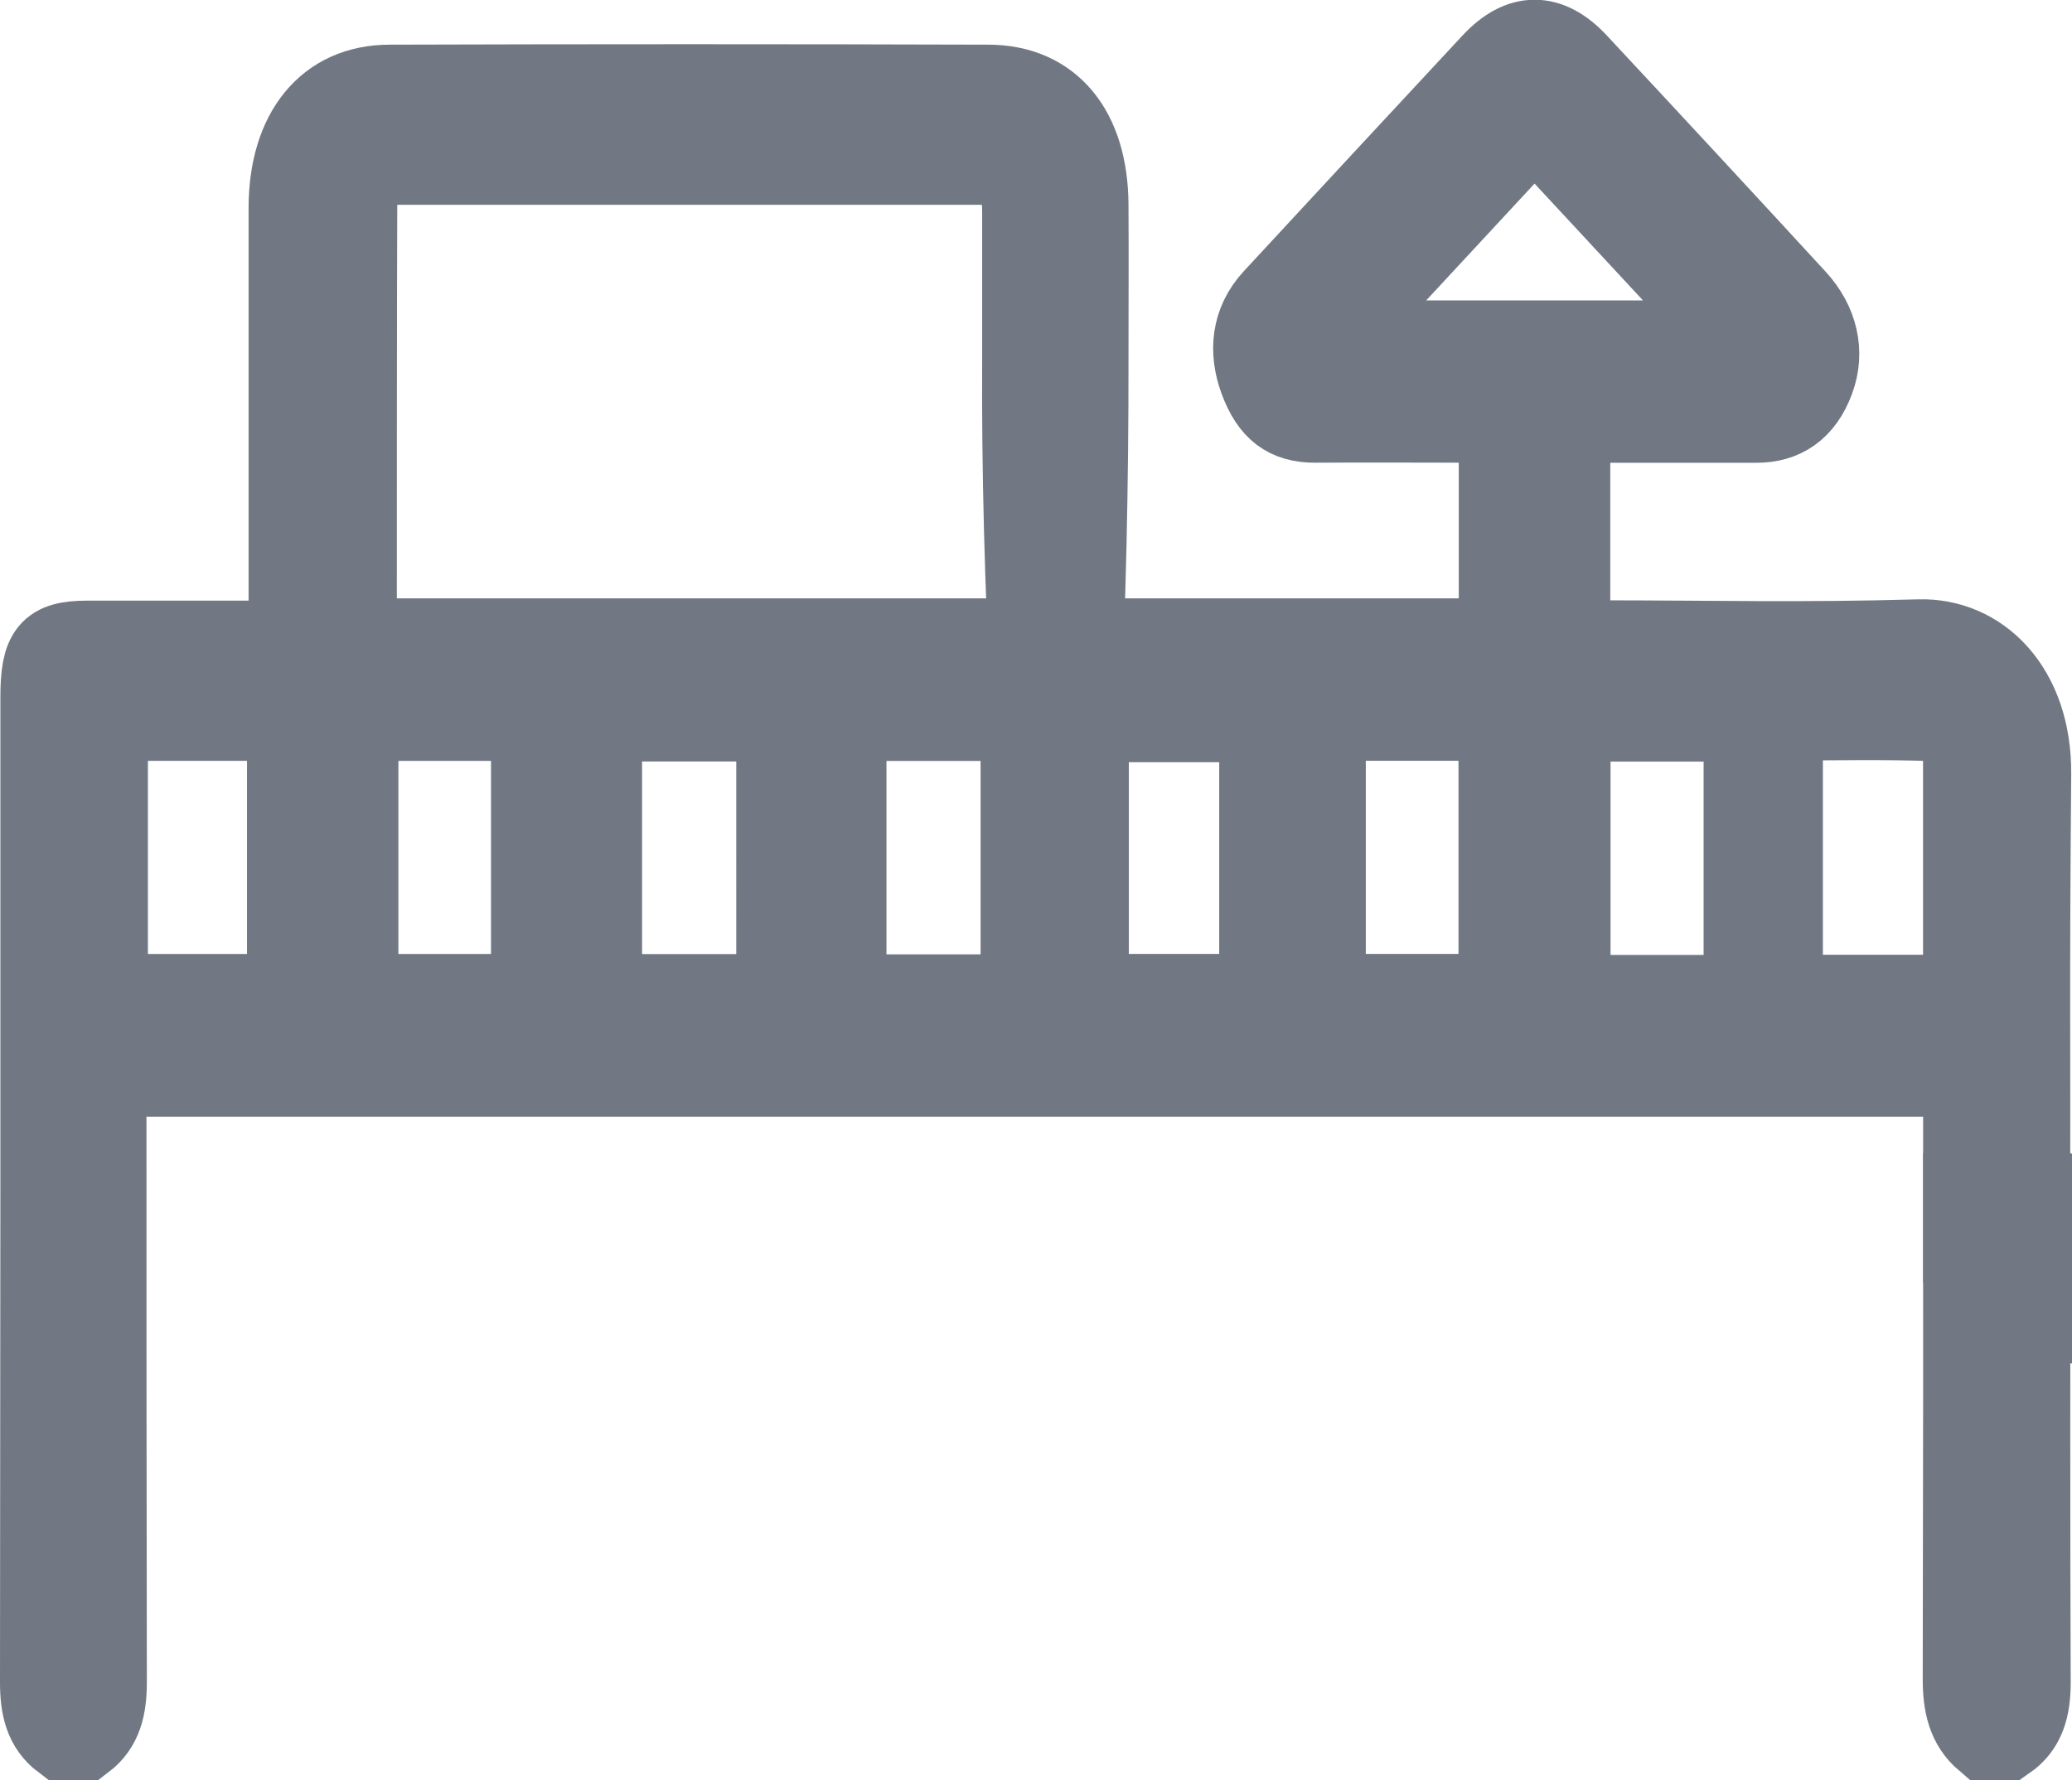 <svg id="Ebene_1" data-name="Ebene 1" xmlns="http://www.w3.org/2000/svg" viewBox="0 0 316.32 271.8"><defs><style>.cls-1{fill:#717883;stroke:#717883;stroke-miterlimit:10;stroke-width:12px;}</style></defs><g id="eTFqwD.tif"><path class="cls-1" d="M346.49,156.93V162c0,25.15-.05,50.31.05,75.46,0,3.89-.83,6.89-3.7,8.88H339.4c-2.75-2.34-3.46-5.5-3.45-9.5.09-62.67.06-24.11.06-86.78v-5H52.78v4.71c0,62.94,0,24.66.06,87.6,0,3.87-.71,6.89-3.49,9H45.91c-2.79-2.1-3.5-5.11-3.49-9,.08-83.87.06-66.52.06-150.39,0-7,1.37-8.72,7.21-8.73,10.06,0,20.12,0,30.68,0V73.6c0-14.36,0-47,0-61.36C80.4.63,86.22-6.62,95.87-6.64q45.7-.14,91.41,0c9.66,0,15.34,6.94,15.42,18.39.05,7.93,0,15.87,0,23.8.05,37.12-1.72,79.72-5,79.76s-5.56-47.47-5.34-80c0-7.39,0-14.78,0-22.17,0-5.92-1.15-7.33-6-7.33q-44.84,0-89.69,0c-2.93,0-5.57.59-5.6,4.76C91,26.79,91,61.32,91,77.9H265.12V45.19h-3.53c-8.13,0-16.26-.06-24.4,0-4.31,0-6.9-1.82-8.67-6.67-1.56-4.29-1.24-8.78,2.19-12.5Q247.38,8,264.13-10c4.35-4.65,8.77-4.68,13.16,0Q294.08,8,310.7,26.07c3.4,3.69,4.42,8.23,2.84,12.5-1.7,4.64-4.84,6.65-9,6.63-8.25,0-16.5,0-24.75,0h-3.54v33h3.66c18.1,0,31.39.37,49.48-.15,9.27-.27,17.34,7.44,17.23,20.7-.3,35.57-.06,37.14-.18,72.72,0,3.8.33,2.8.33,6.56M53,90.71V132.2H80.13V90.71Zm283,41.61c0-12.28,0-24.14,0-36,0-3.18-1.75-5.46-4.18-5.55-7.72-.3-15.44-.11-23.11-.11v41.66Zm-207.56-.1h26.38V90.81H128.44Zm37.31-41.49v41.53h26.37V90.73Zm37,41.46h25.8V90.92h-25.8ZM238.93,90.7v41.49h26.15V90.7Zm63.57,41.64V90.83H276.29v41.51ZM91.24,90.72V132.2h26.14V90.72ZM240.4,32.41H301L270.69-.25ZM346.74,188.72V177.63" transform="translate(-36.42 19.46)"/></g><rect class="cls-1" x="299.59" y="182.11" width="10.73" height="7.76"/></svg>
